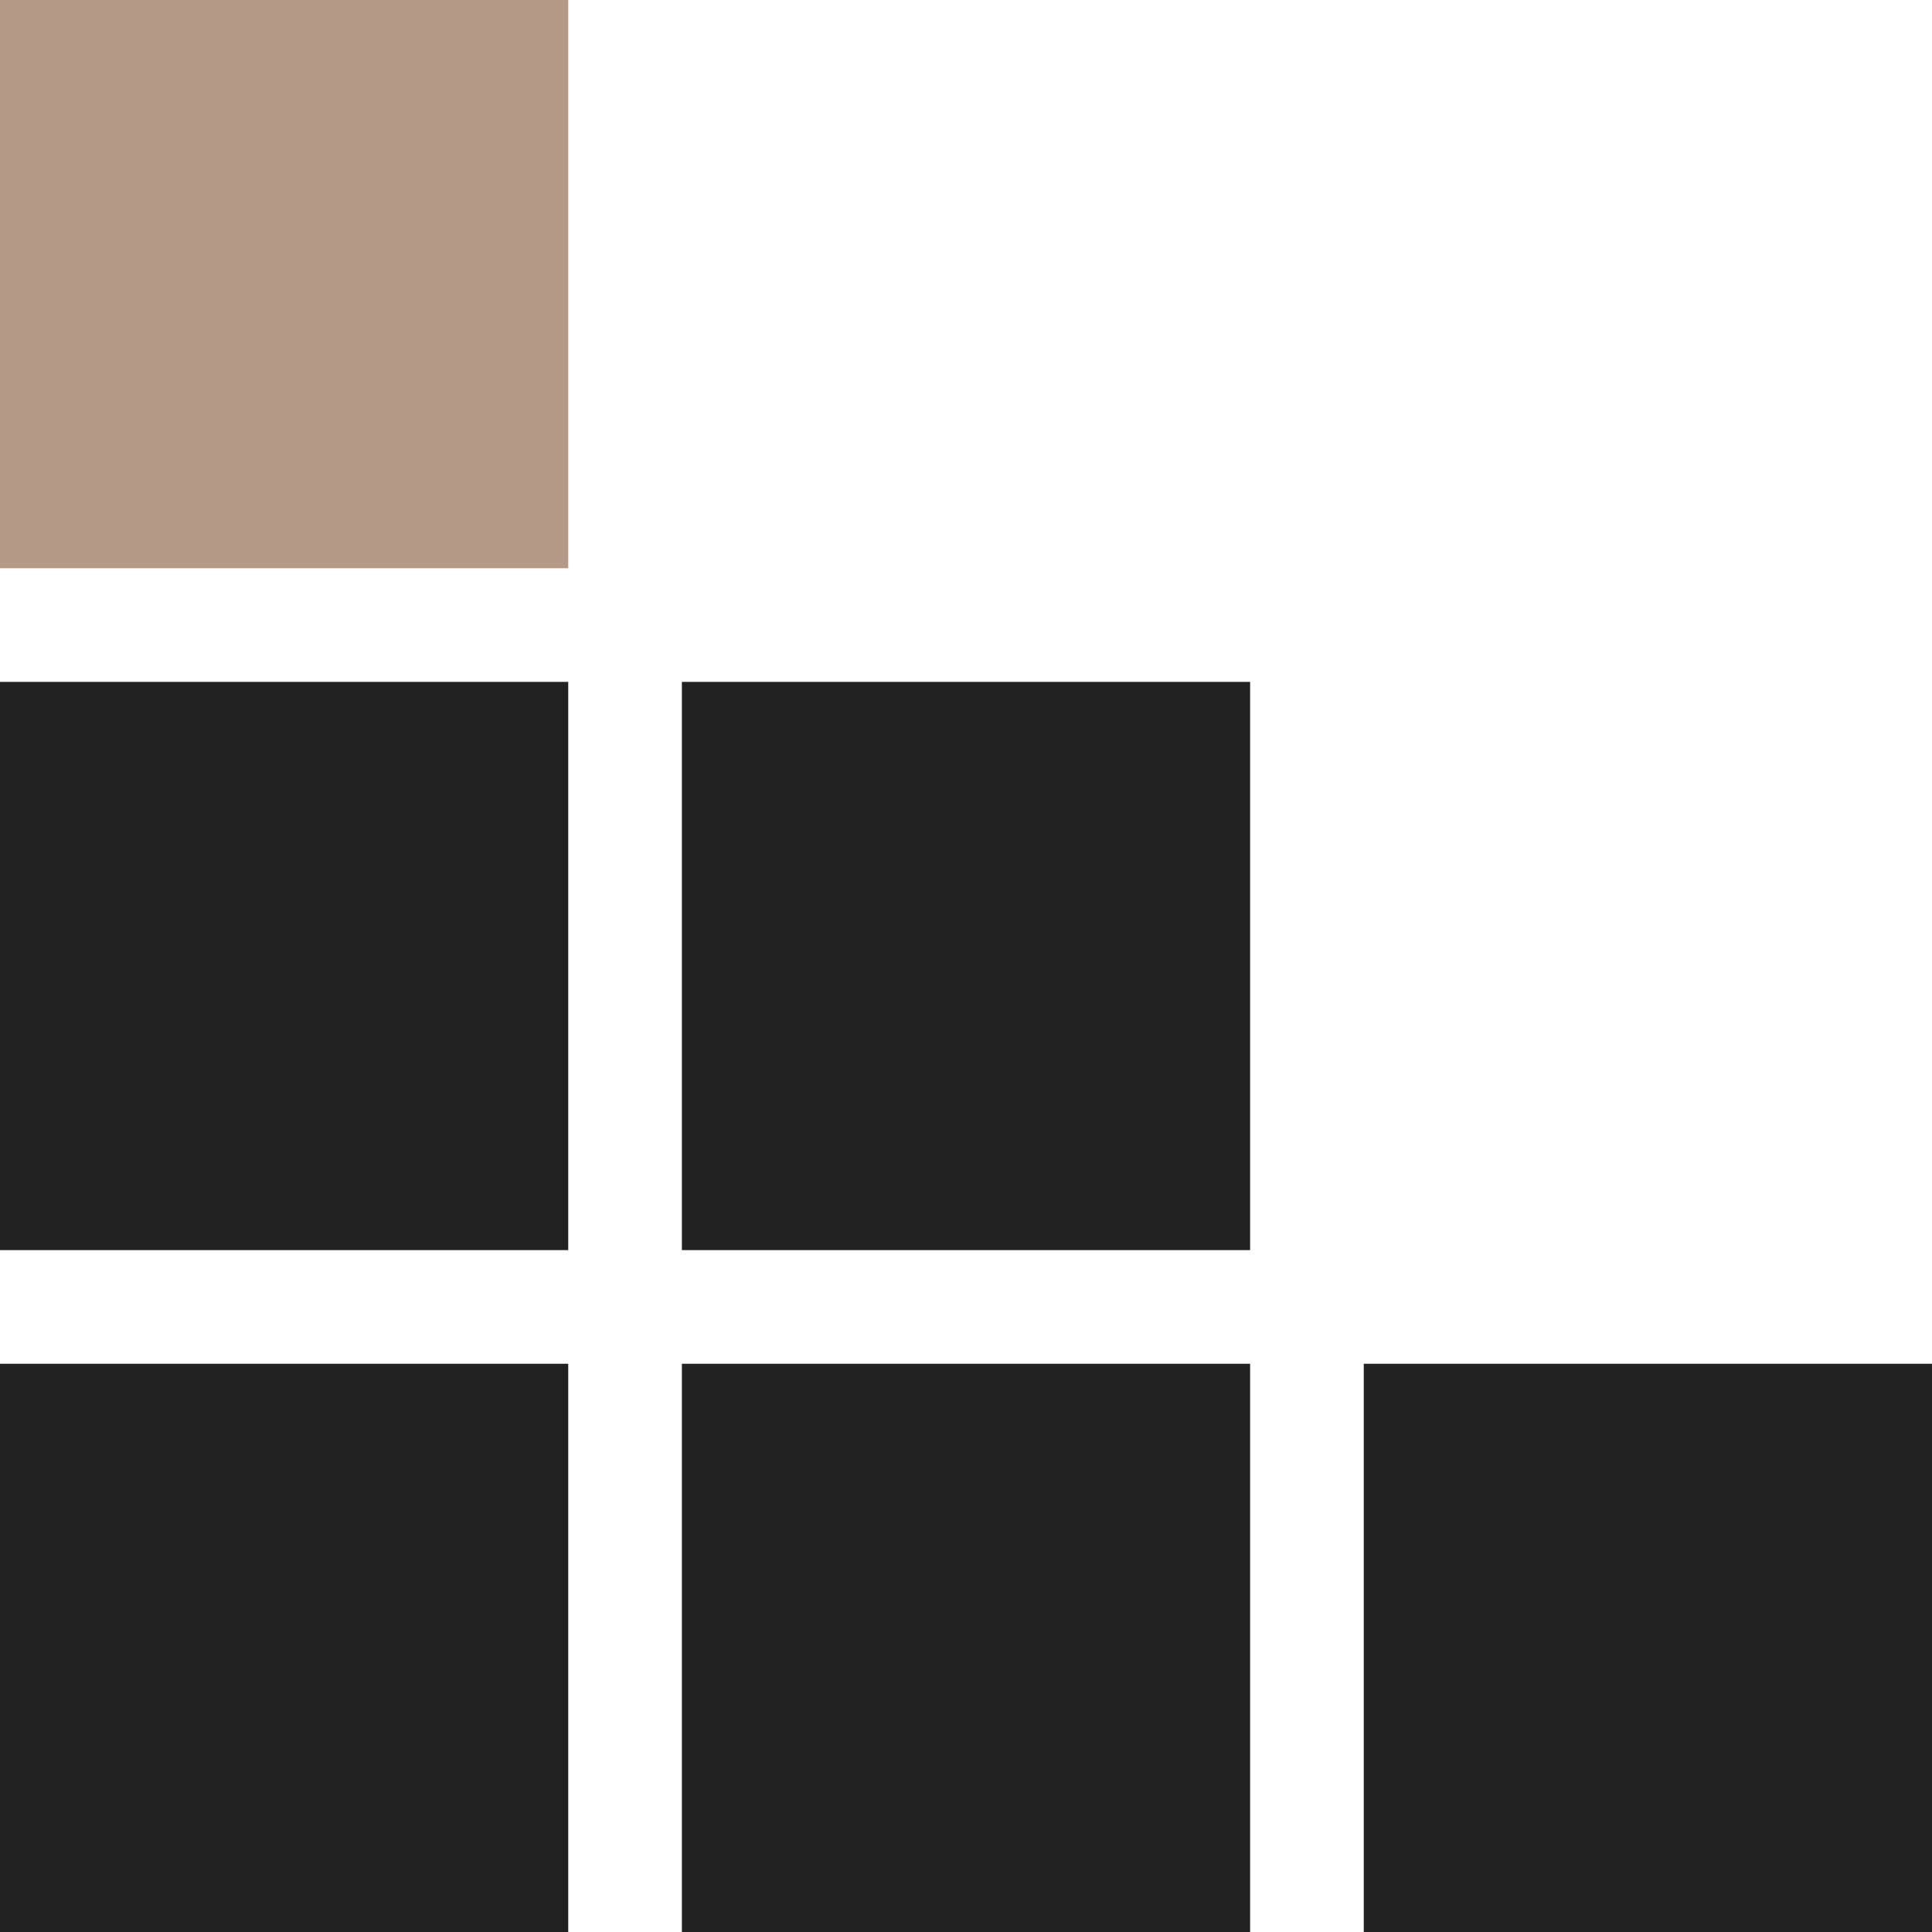 <?xml version="1.0" encoding="UTF-8"?> <svg xmlns="http://www.w3.org/2000/svg" width="34" height="34" viewBox="0 0 34 34" fill="none"><g clip-path="url(#clip0_708_362)"><rect y="24" width="10" height="10" fill="#222222"></rect><rect y="12" width="10" height="10" fill="#222222"></rect><rect width="10" height="10" fill="#B39986"></rect><rect x="12" y="24" width="10" height="10" fill="#222222"></rect><rect x="12" y="12" width="10" height="10" fill="#222222"></rect><rect x="24" y="24" width="10" height="10" fill="#222222"></rect></g><defs><clipPath id="clip0_708_362"><rect width="34" height="34" fill="white"></rect></clipPath></defs></svg> 